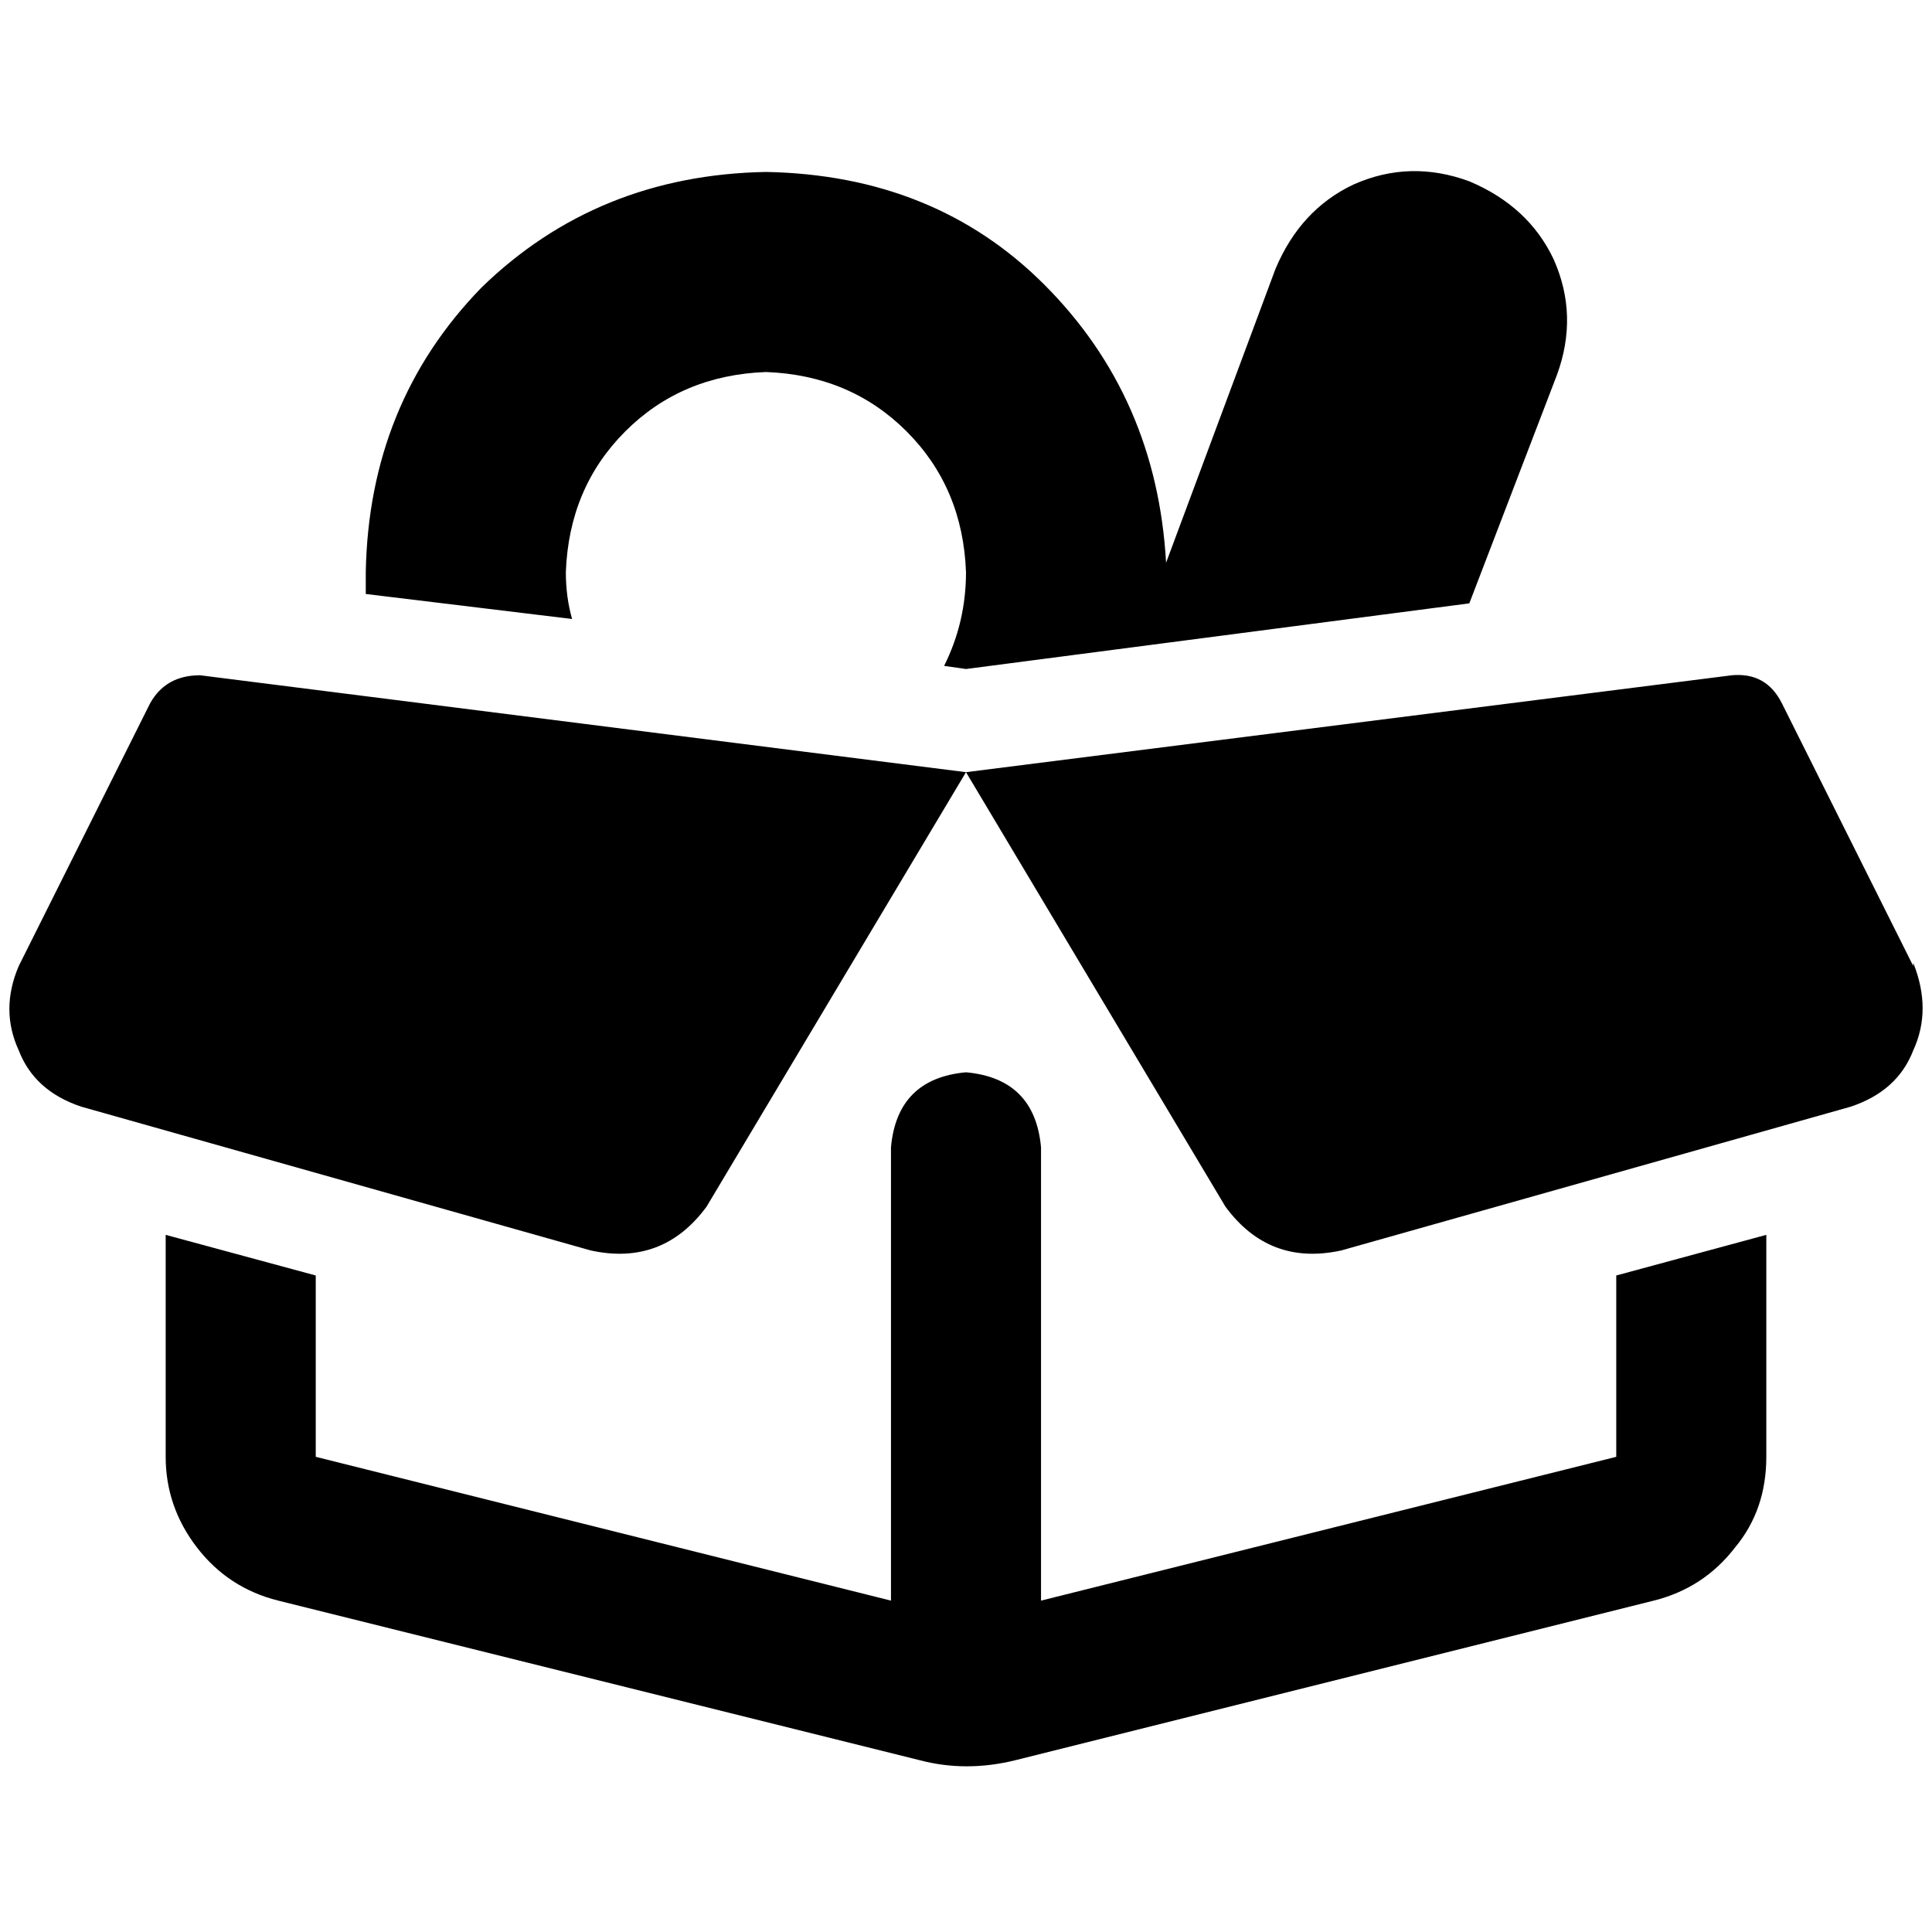 <svg xmlns="http://www.w3.org/2000/svg" viewBox="0 0 512 512">
  <path d="M 389.385 48.052 Q 373.644 42.252 358.731 48.88 L 358.731 48.88 L 358.731 48.88 Q 344.647 55.508 338.019 71.249 L 309.023 149.126 L 309.023 149.126 Q 306.537 105.217 276.712 75.392 Q 247.715 46.395 202.977 45.566 Q 158.239 46.395 127.586 76.22 Q 97.761 106.874 96.932 151.612 Q 96.932 154.097 96.932 156.583 Q 96.932 156.583 96.932 157.411 L 151.612 164.039 L 151.612 164.039 Q 149.955 158.239 149.955 151.612 Q 150.783 129.243 165.696 114.33 Q 180.608 99.417 202.977 98.589 Q 225.346 99.417 240.259 114.33 Q 255.172 129.243 256 151.612 Q 256 164.867 250.201 176.466 L 256 177.294 L 256 177.294 L 389.385 159.896 L 389.385 159.896 L 412.583 99.417 L 412.583 99.417 Q 418.382 83.676 411.754 68.764 Q 405.126 54.68 389.385 48.052 L 389.385 48.052 Z M 39.767 186.408 L 4.971 256 L 39.767 186.408 L 4.971 256 Q 0 267.599 4.971 278.369 Q 9.113 289.139 21.54 293.282 L 156.583 331.392 L 156.583 331.392 Q 175.638 335.534 187.236 319.793 L 256 204.634 L 256 204.634 L 53.023 178.951 L 53.023 178.951 Q 43.909 178.951 39.767 186.408 L 39.767 186.408 Z M 468.091 327.249 L 428.324 338.019 L 468.091 327.249 L 428.324 338.019 L 428.324 386.071 L 428.324 386.071 L 275.883 424.181 L 275.883 424.181 L 275.883 304.052 L 275.883 304.052 Q 274.227 285.825 256 284.168 Q 237.773 285.825 236.117 304.052 L 236.117 424.181 L 236.117 424.181 L 83.676 386.071 L 83.676 386.071 L 83.676 338.019 L 83.676 338.019 L 43.909 327.249 L 43.909 327.249 L 43.909 386.071 L 43.909 386.071 Q 43.909 399.327 52.194 410.097 Q 60.479 420.867 73.735 424.181 L 243.573 466.434 L 243.573 466.434 Q 256 469.748 269.256 466.434 L 438.265 424.181 L 438.265 424.181 Q 451.521 420.867 459.806 410.097 Q 468.091 400.155 468.091 386.071 L 468.091 327.249 L 468.091 327.249 Z M 507.029 256 L 472.233 186.408 L 507.029 256 L 472.233 186.408 Q 468.091 178.123 458.977 178.951 L 256 204.634 L 256 204.634 L 324.764 319.793 L 324.764 319.793 Q 336.362 335.534 355.417 331.392 L 490.46 293.282 L 490.46 293.282 Q 502.887 289.139 507.029 278.369 Q 512 267.599 507.029 255.172 L 507.029 256 Z" />
</svg>